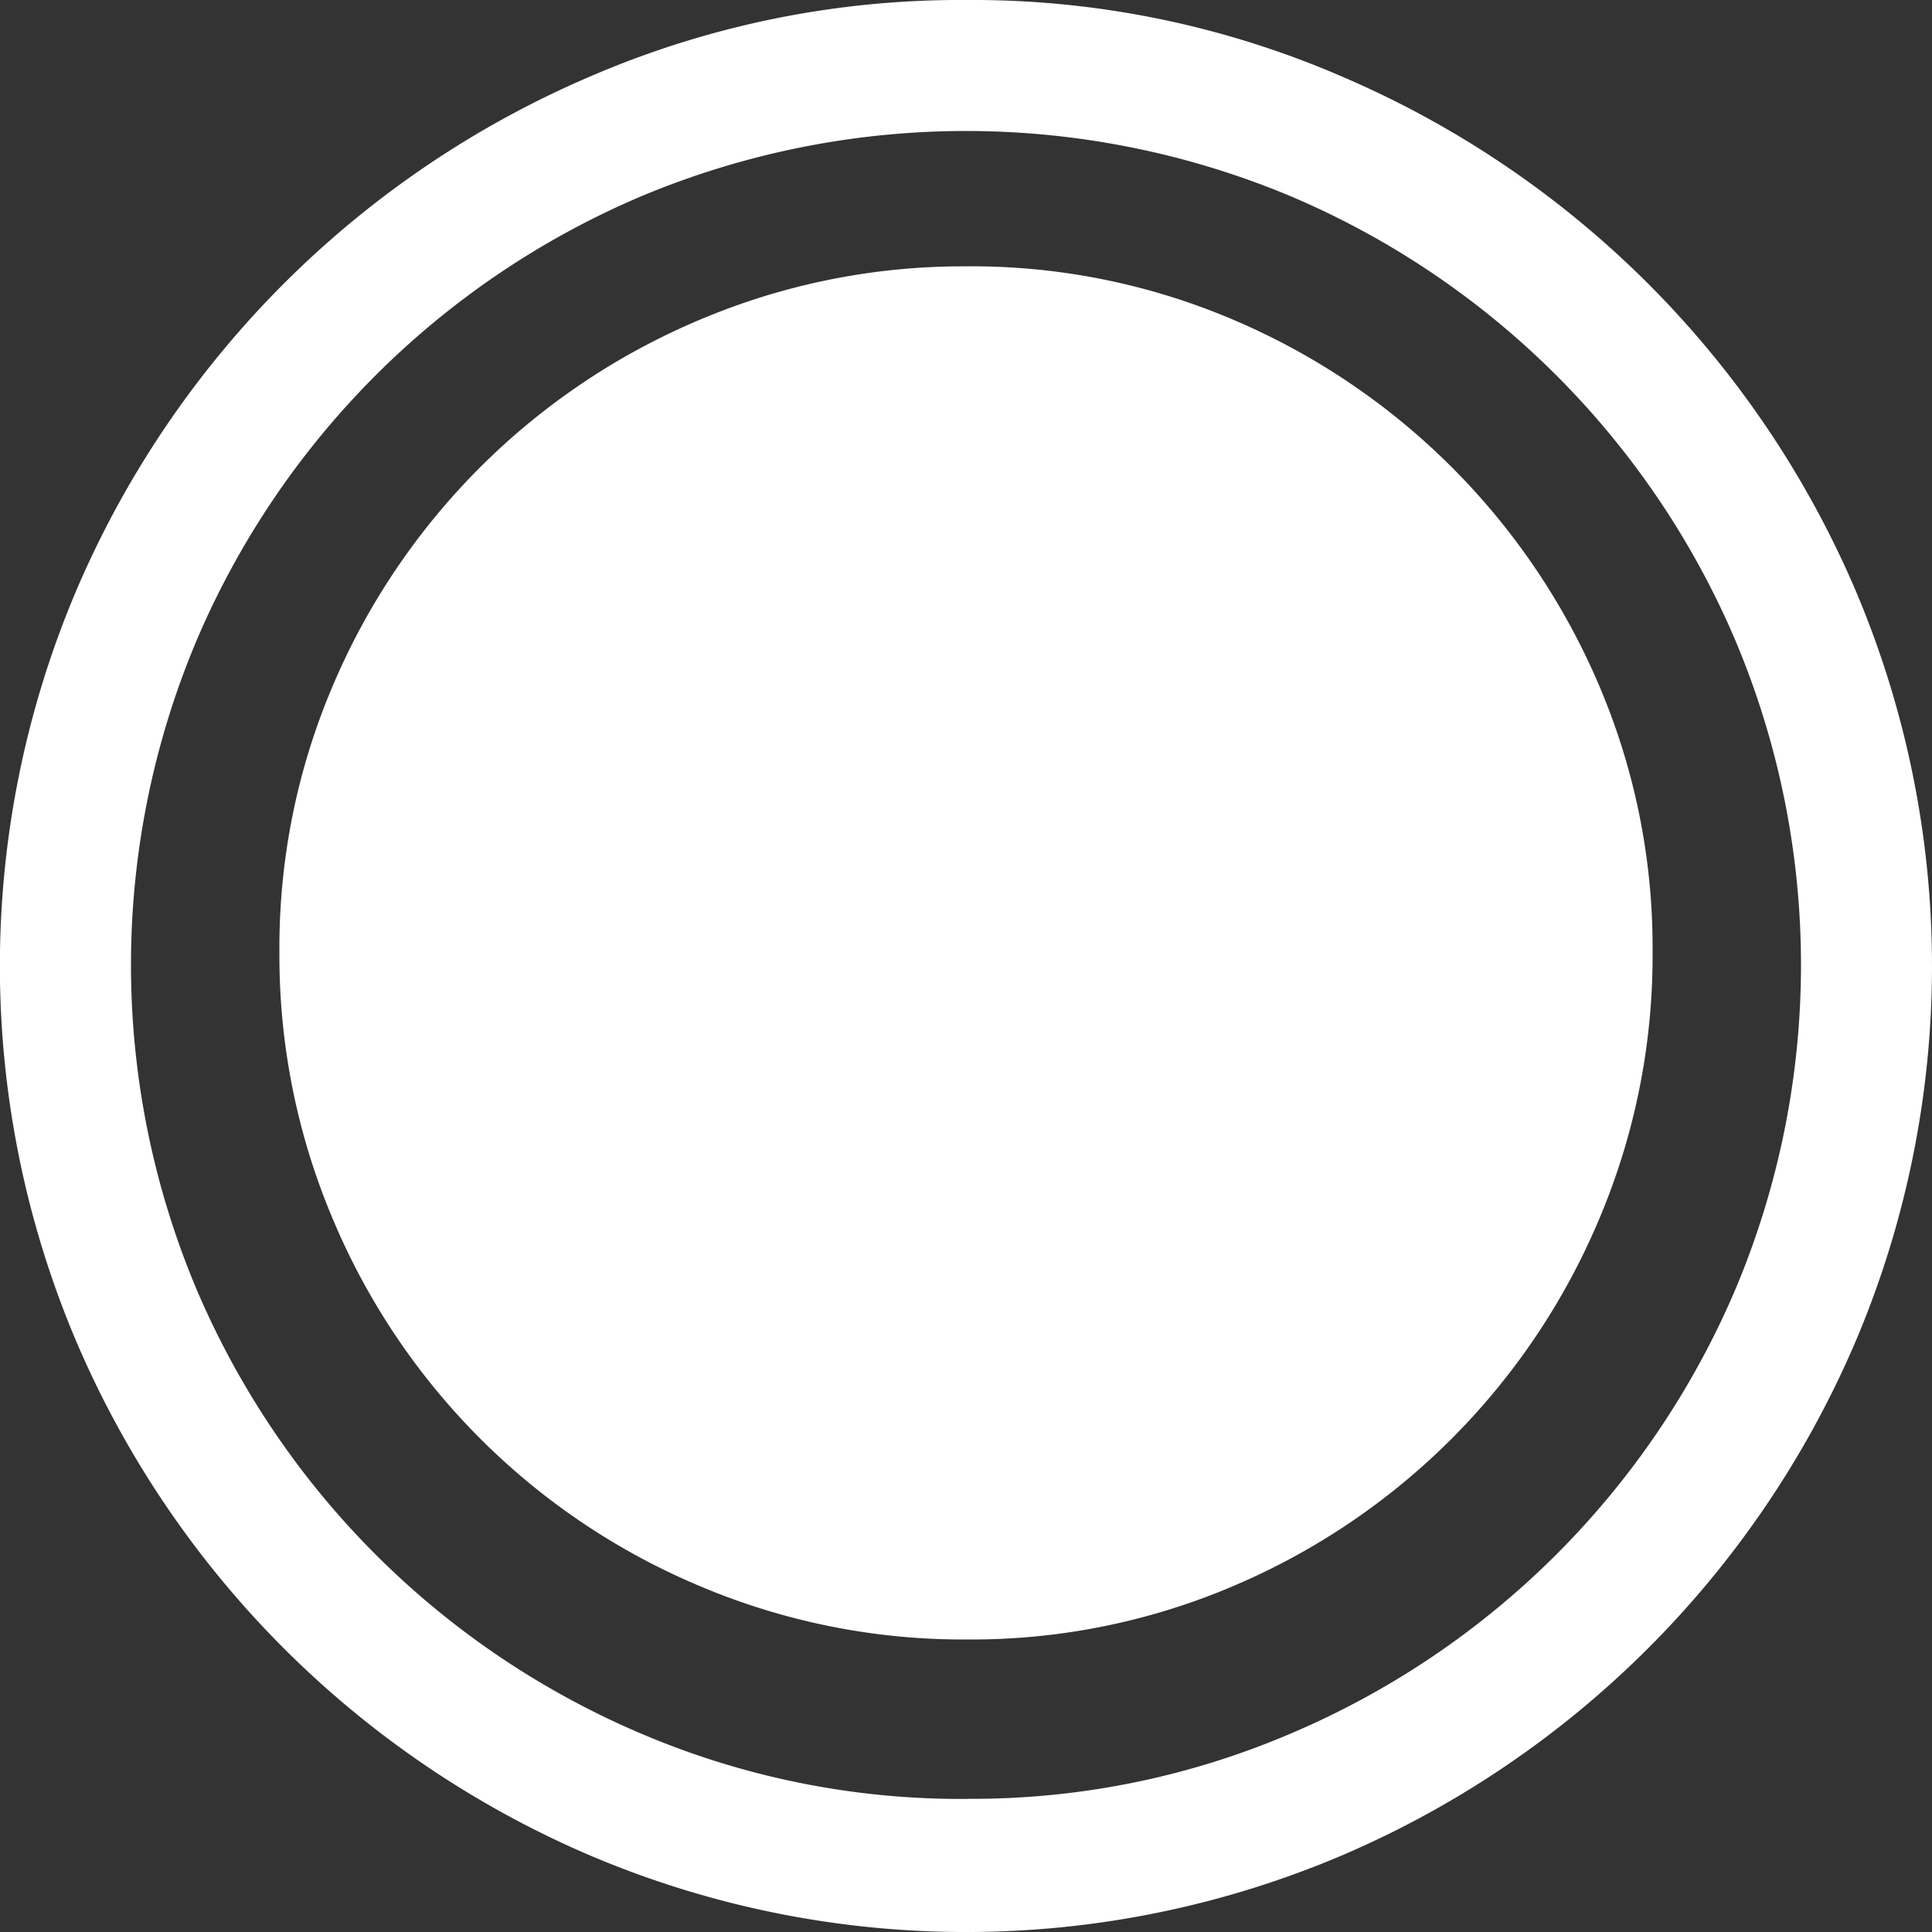<svg xmlns="http://www.w3.org/2000/svg" width="62.375" height="62.375" viewBox="0 0 62.375 62.375">
  <rect x="0" y="0" width="62.375" height="62.375" fill="#333333" stroke="none"/>
  <path id="icon" d="M90.614,65.536A29.985,29.985,0,0,1,102.7,68a31.507,31.507,0,0,1,16.6,16.6,31.02,31.02,0,0,1,0,24.245,31.507,31.507,0,0,1-16.6,16.6,31.02,31.02,0,0,1-24.245,0,31.507,31.507,0,0,1-16.6-16.6,31.02,31.02,0,0,1,0-24.245A31.507,31.507,0,0,1,78.457,68,30.158,30.158,0,0,1,90.614,65.536Zm0,58.075a26.125,26.125,0,0,0,10.466-2.114,27.109,27.109,0,0,0,14.343-14.343,26.961,26.961,0,0,0,0-20.932,27.109,27.109,0,0,0-14.343-14.343,27.136,27.136,0,0,0-21,0A27.109,27.109,0,0,0,65.735,86.222a26.961,26.961,0,0,0,0,20.932A27.109,27.109,0,0,0,80.078,121.5a26.3,26.3,0,0,0,10.537,2.114Zm0-49.477a21.541,21.541,0,0,1,8.6,1.727,22.321,22.321,0,0,1,11.805,11.805,21.541,21.541,0,0,1,1.727,8.6,21.794,21.794,0,0,1-1.727,8.634A22.227,22.227,0,0,1,99.213,116.74a21.541,21.541,0,0,1-8.6,1.727,21.794,21.794,0,0,1-8.634-1.727A22.134,22.134,0,0,1,70.14,104.9a21.794,21.794,0,0,1-1.727-8.634,21.542,21.542,0,0,1,1.727-8.6A22.227,22.227,0,0,1,81.981,75.861,21.794,21.794,0,0,1,90.614,74.135Z" transform="translate(-59.392 -65.536)" fill="#fff"/>
</svg>
